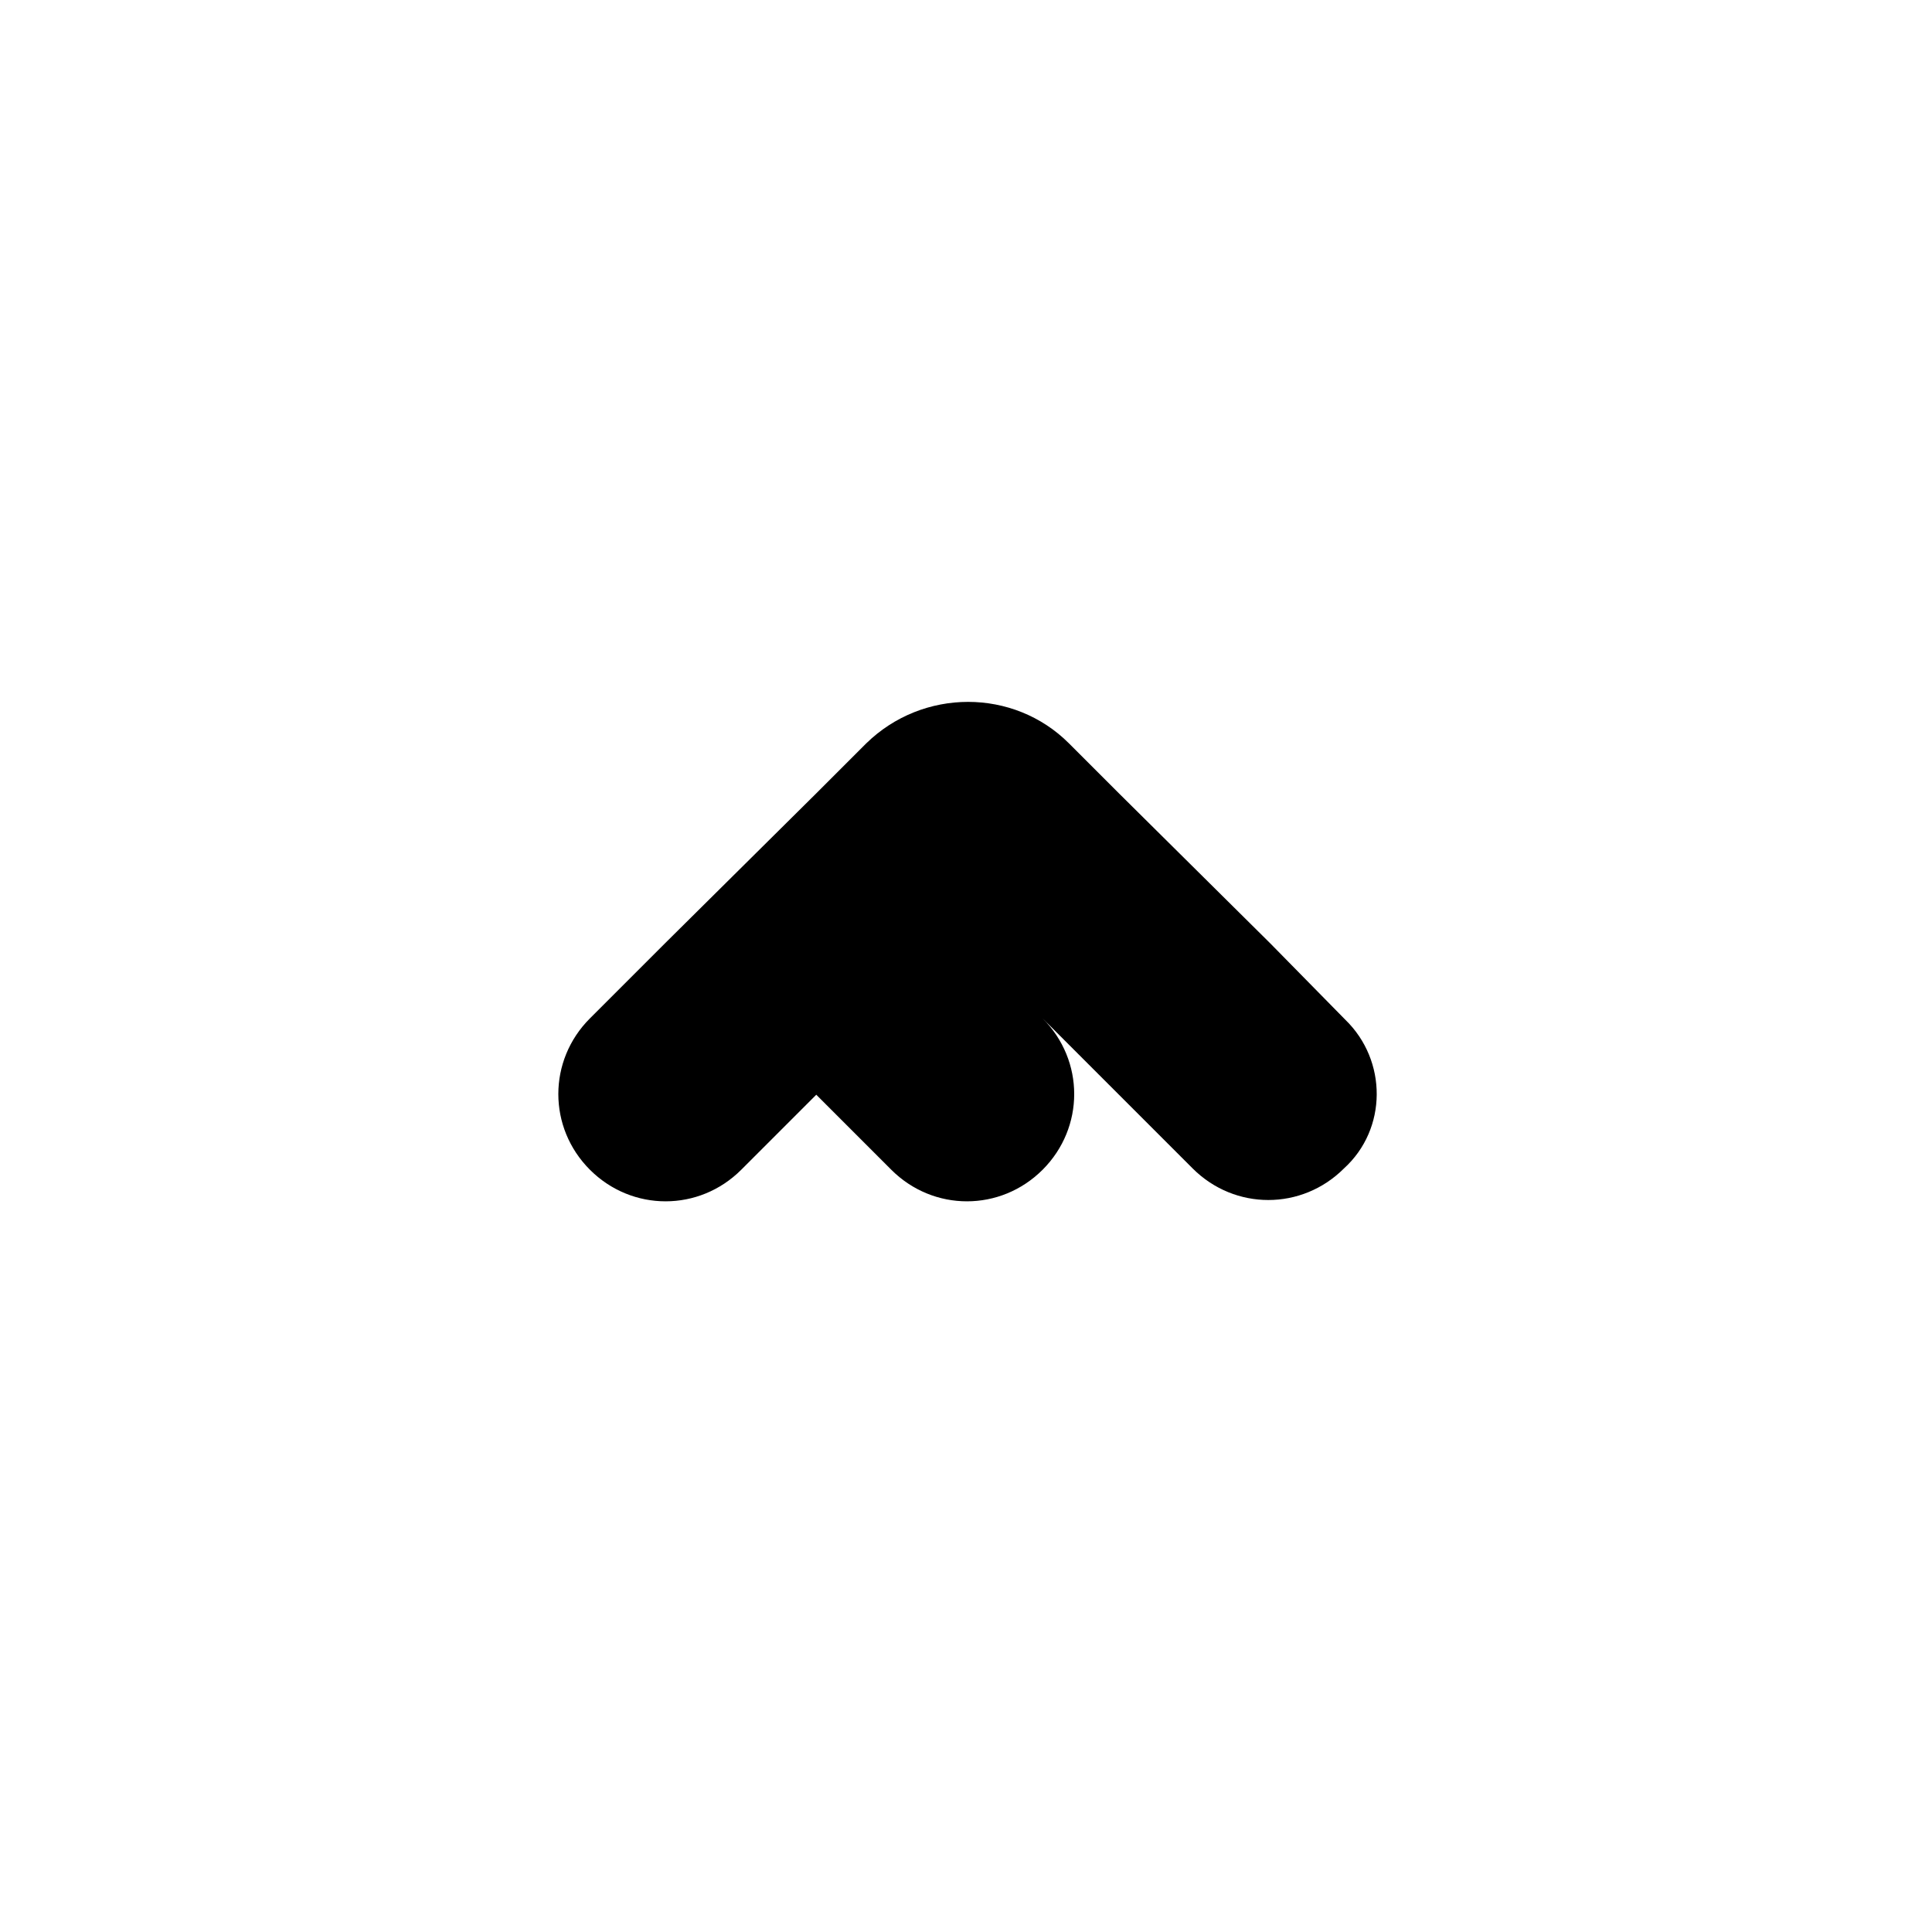 <svg width="601" height="600" viewBox="0 0 601 600" fill="none" xmlns="http://www.w3.org/2000/svg">
<rect width="601" height="600" fill="white"/>
<path d="M418.491 317.194L395.156 293.45L348.078 246.781L332.522 231.225C315.328 214.031 287.081 214.031 269.478 231.225L253.922 246.781L206.844 293.45L183.509 316.784C170.409 329.884 170.409 350.762 183.509 363.862C196.609 376.962 217.488 376.962 230.588 363.862L253.922 340.528L277.256 363.862C290.356 376.962 311.234 376.962 324.334 363.862C337.434 350.762 337.434 329.884 324.334 316.784L347.669 340.119L371.003 363.453C384.103 376.553 404.981 376.553 418.081 363.453C431.591 351.172 431.591 329.884 418.491 317.194Z" fill="black"/>
</svg>
